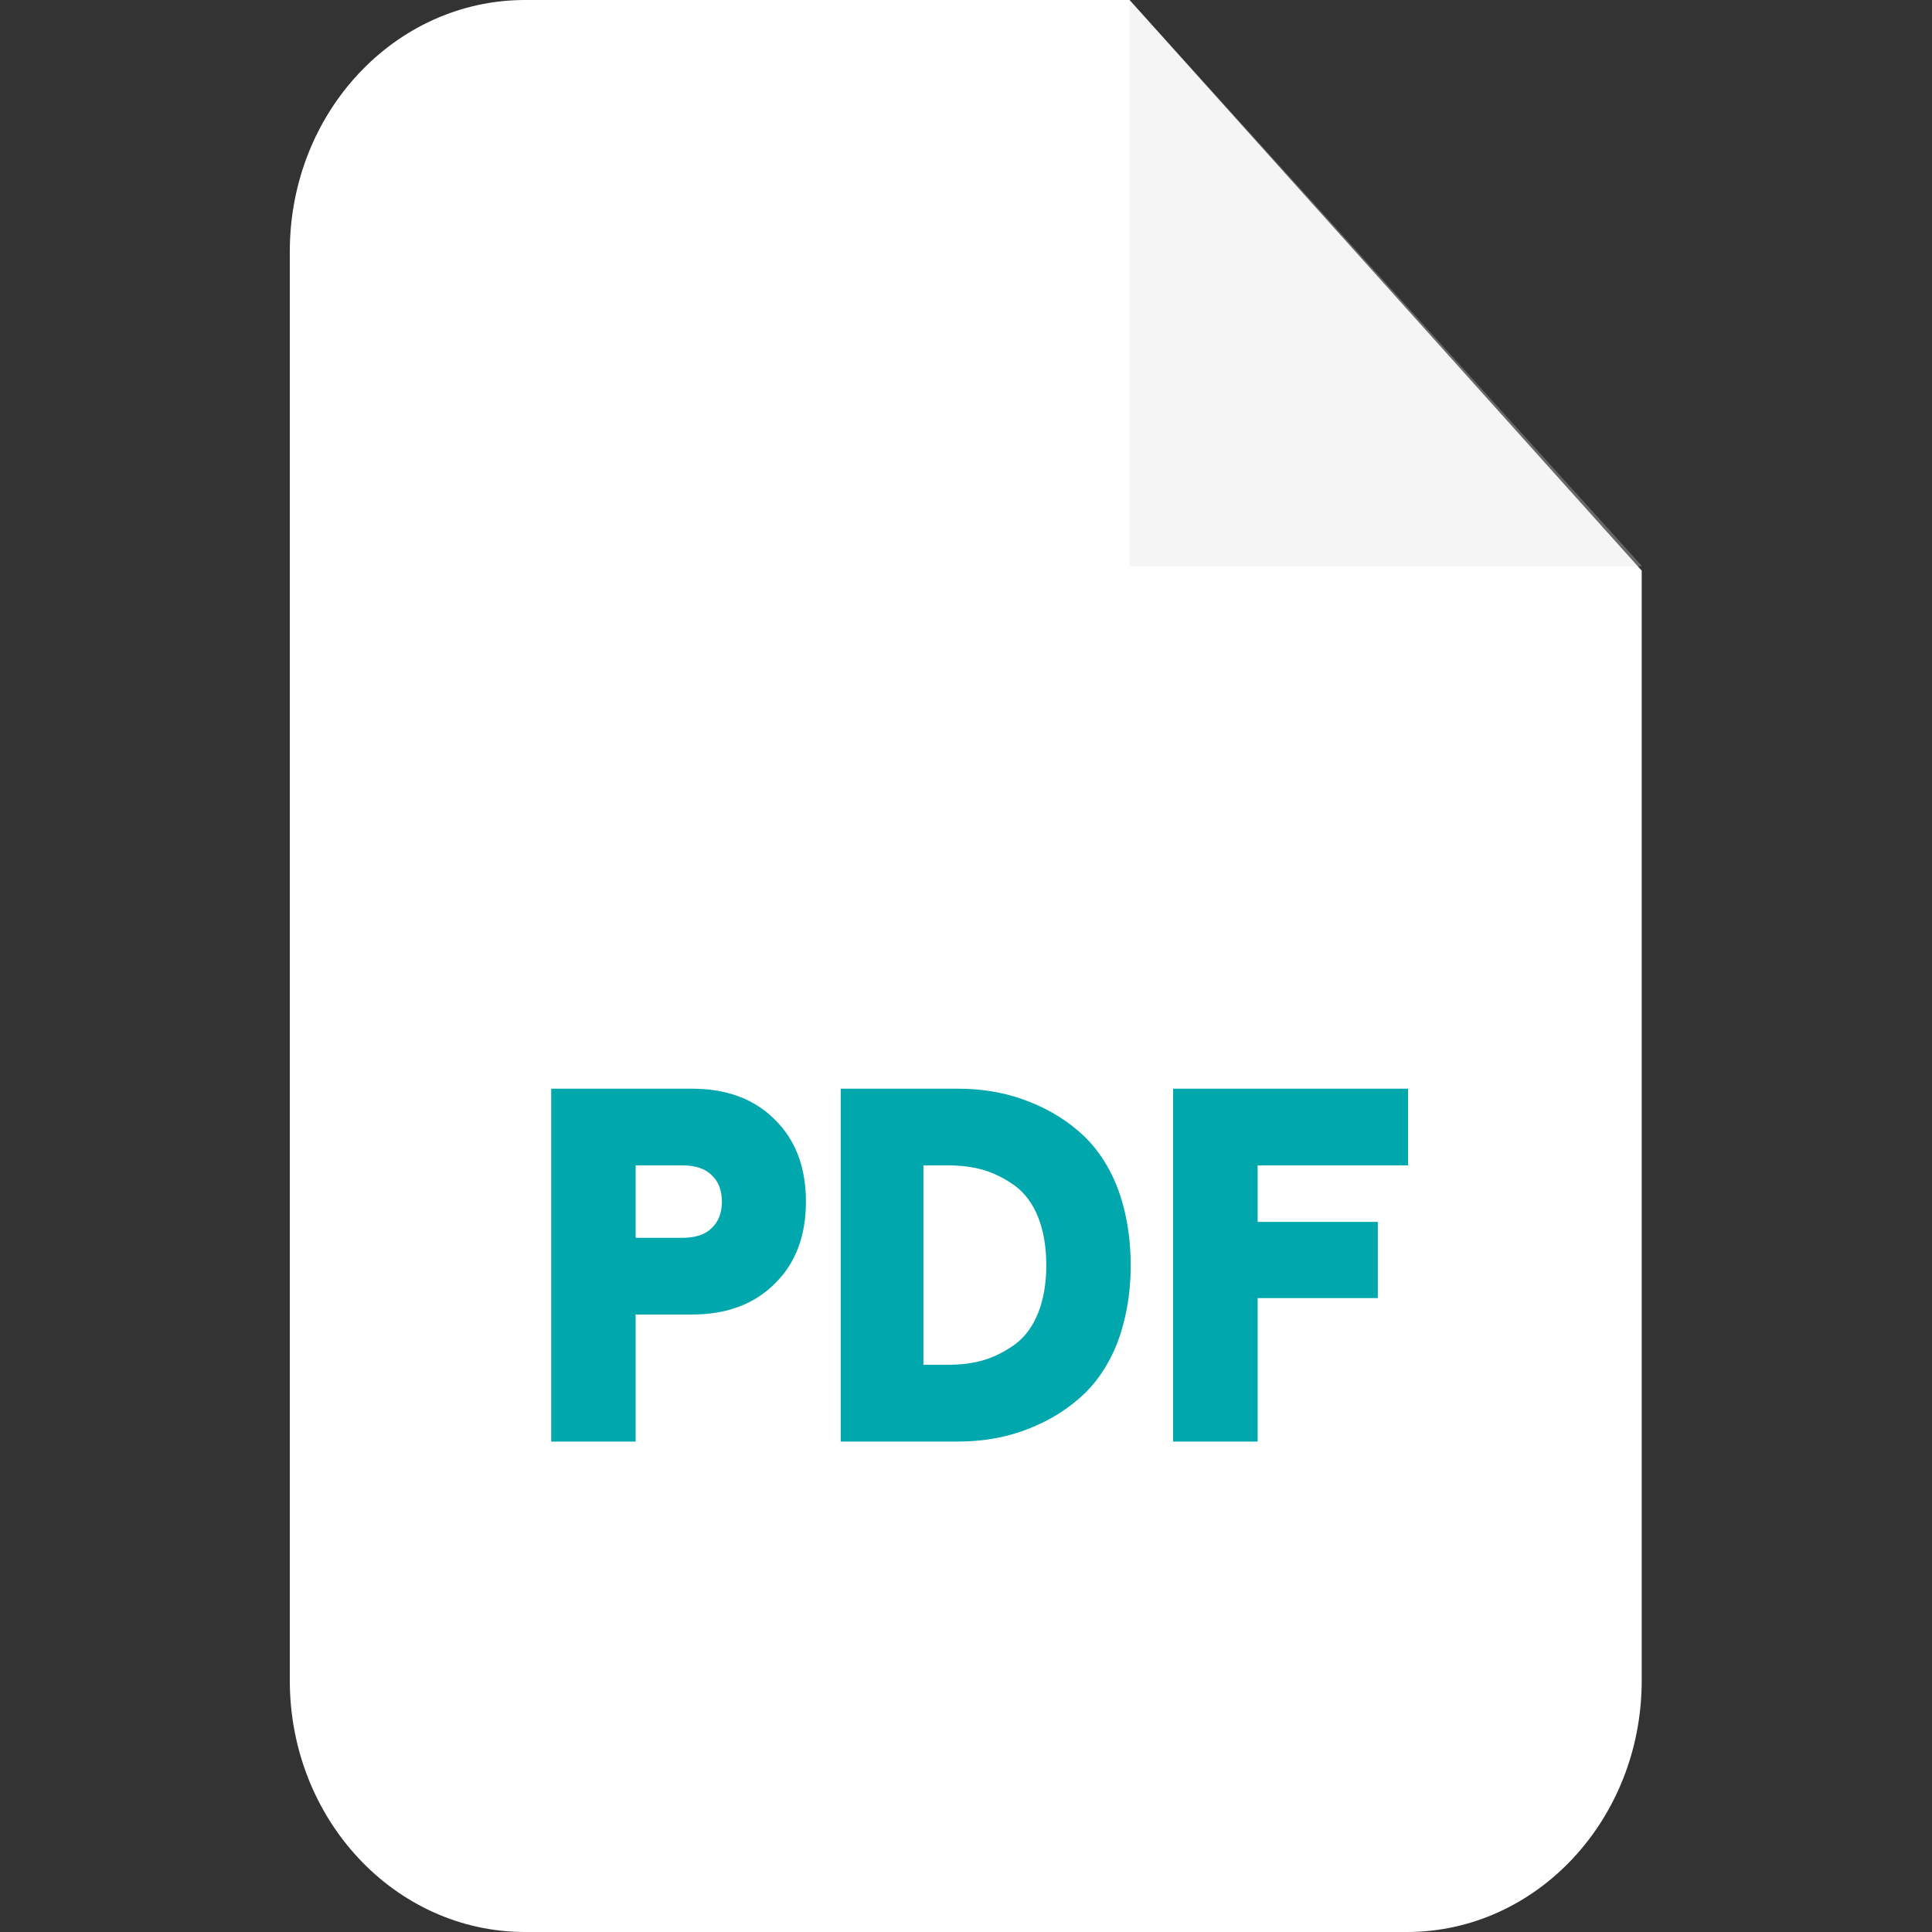 <svg width="20" height="20" viewBox="0 0 20 20" fill="none" xmlns="http://www.w3.org/2000/svg">
<rect x="0" y="0" width="20" height="20" fill="#333333" stroke="none"/>
<path fill-rule="evenodd" clip-rule="evenodd" d="M5.436 0H11.693L16.995 5.907V17.396C16.995 18.836 15.906 20 14.564 20H5.436C4.09 20 3 18.836 3 17.396V2.604C3 1.164 4.089 0 5.436 0Z" fill="white"/>
<path opacity="0.302" fill-rule="evenodd" clip-rule="evenodd" d="M11.693 0V5.862H17L11.693 0Z" fill="#DDDDDD"/>
<path d="M5.706 14.923V11.27H7.16C7.52 11.27 7.805 11.374 8.02 11.589C8.235 11.799 8.343 12.084 8.343 12.439C8.343 12.794 8.235 13.079 8.02 13.289C7.805 13.503 7.52 13.608 7.16 13.608H6.58V14.923H5.706ZM6.58 12.814H7.062C7.193 12.814 7.295 12.784 7.366 12.714C7.436 12.649 7.473 12.559 7.473 12.439C7.473 12.319 7.436 12.229 7.366 12.164C7.295 12.094 7.193 12.064 7.062 12.064H6.58V12.814ZM8.703 14.923V11.27H9.914C10.152 11.27 10.377 11.305 10.587 11.38C10.798 11.454 10.989 11.559 11.158 11.704C11.326 11.844 11.462 12.034 11.56 12.274C11.653 12.514 11.705 12.789 11.705 13.099C11.705 13.403 11.653 13.678 11.56 13.918C11.462 14.158 11.326 14.348 11.158 14.488C10.989 14.633 10.798 14.738 10.587 14.813C10.377 14.888 10.152 14.923 9.914 14.923H8.703ZM9.559 14.128H9.811C9.947 14.128 10.073 14.113 10.19 14.078C10.302 14.043 10.41 13.988 10.512 13.913C10.611 13.838 10.69 13.733 10.746 13.593C10.802 13.454 10.831 13.289 10.831 13.099C10.831 12.904 10.802 12.739 10.746 12.599C10.69 12.459 10.611 12.354 10.512 12.279C10.41 12.204 10.302 12.149 10.19 12.114C10.073 12.079 9.947 12.064 9.811 12.064H9.559V14.128ZM12.144 14.923V11.27H14.576V12.064H13.019V12.649H14.263V13.438H13.019V14.923H12.144Z" fill="#00A7AC"/>
</svg>
